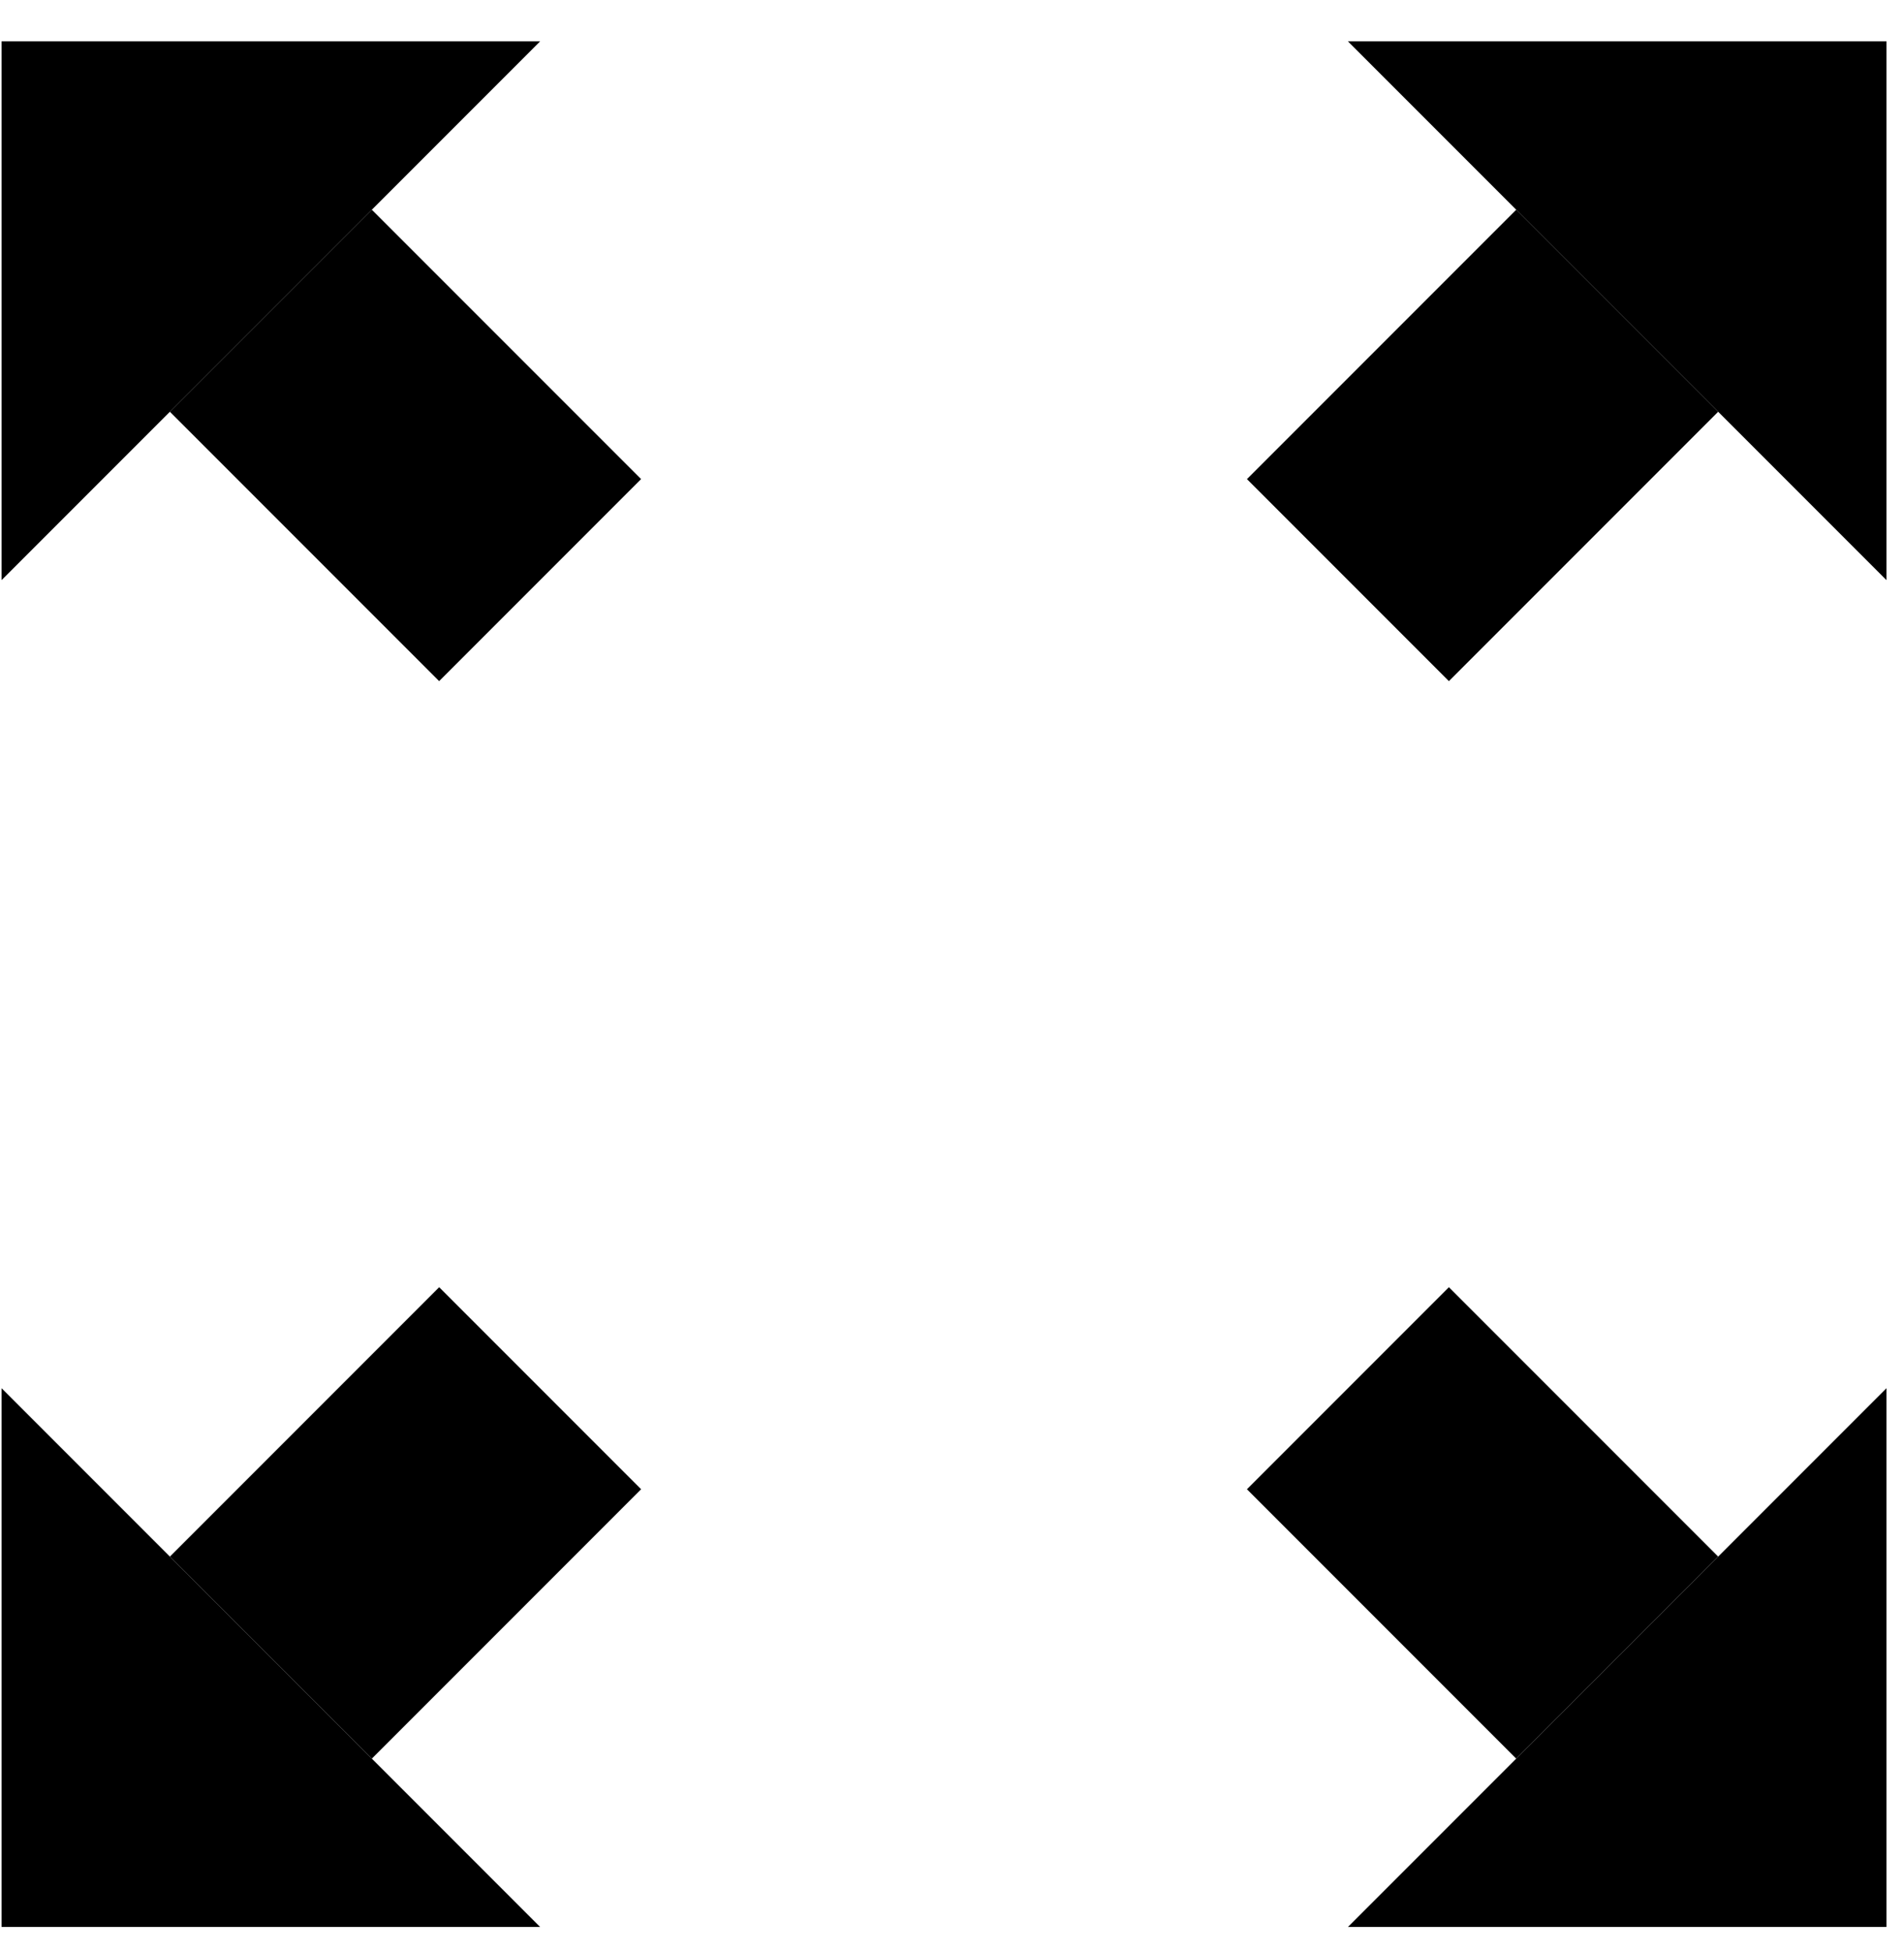 <?xml version="1.0" encoding="UTF-8"?>
<svg width="40px" height="41px" viewBox="0 0 40 41" version="1.1" xmlns="http://www.w3.org/2000/svg" xmlns:xlink="http://www.w3.org/1999/xlink">
    <!-- Generator: Sketch 63.1 (92452) - https://sketch.com -->
    <title>Group Copy 10</title>
    <desc>Created with Sketch.</desc>
    <g id="00_Wireframes-/-Sitemap" stroke="none" stroke-width="1" fill="none" fill-rule="evenodd">
        <g id="Artboard" transform="translate(-249, -83)">
            <g id="Group-Copy-10" transform="translate(269, 103.5) rotate(45) translate(-269, -103.5) translate(241, 75)">
                <g id="Group-Copy-5" transform="translate(28, 28.5) scale(-1, 1) translate(-28, -28.5) ">
                    <g id="Group-3" transform="translate(0, 0.737)" fill="#000000">
                        <g id="Group-4">
                            <rect id="Rectangle" x="25" y="8" width="6" height="8"></rect>
                            <polygon id="Triangle" transform="translate(28, 4) scale(-1, 1) translate(-28, -4) " points="28 0 36 8 20 8"></polygon>
                            <rect id="Rectangle" transform="translate(28, 44) scale(1, -1) translate(-28, -44) " x="25" y="40" width="6" height="8"></rect>
                            <polygon id="Triangle" transform="translate(28, 52) scale(-1, -1) translate(-28, -52) " points="28 48 36 56 20 56"></polygon>
                            <rect id="Rectangle" transform="translate(44, 28) rotate(90) translate(-44, -28) " x="41" y="24" width="6" height="8"></rect>
                            <polygon id="Triangle" transform="translate(52, 28) scale(-1, 1) rotate(-90) translate(-52, -28) " points="52 24 60 32 44 32"></polygon>
                            <rect id="Rectangle" transform="translate(12, 28) scale(-1, 1) rotate(90) translate(-12, -28) " x="9" y="24" width="6" height="8"></rect>
                            <polygon id="Triangle" transform="translate(4, 28) rotate(-90) translate(-4, -28) " points="4 24 12 32 -4 32"></polygon>
                        </g>
                    </g>
                    <g id="Group-3-Copy" transform="translate(28, 48.737) scale(1, -1) translate(-28, -48.737) translate(20, 40.737)"></g>
                    <g id="Group-3-Copy-2" transform="translate(48, 28.737) rotate(90) translate(-48, -28.737) translate(40, 20.737)"></g>
                    <g id="Group-3-Copy-3" transform="translate(8, 28.737) scale(-1, 1) rotate(90) translate(-8, -28.737) translate(0, 20.737)"></g>
                </g>
            </g>
        </g>
    </g>
</svg>